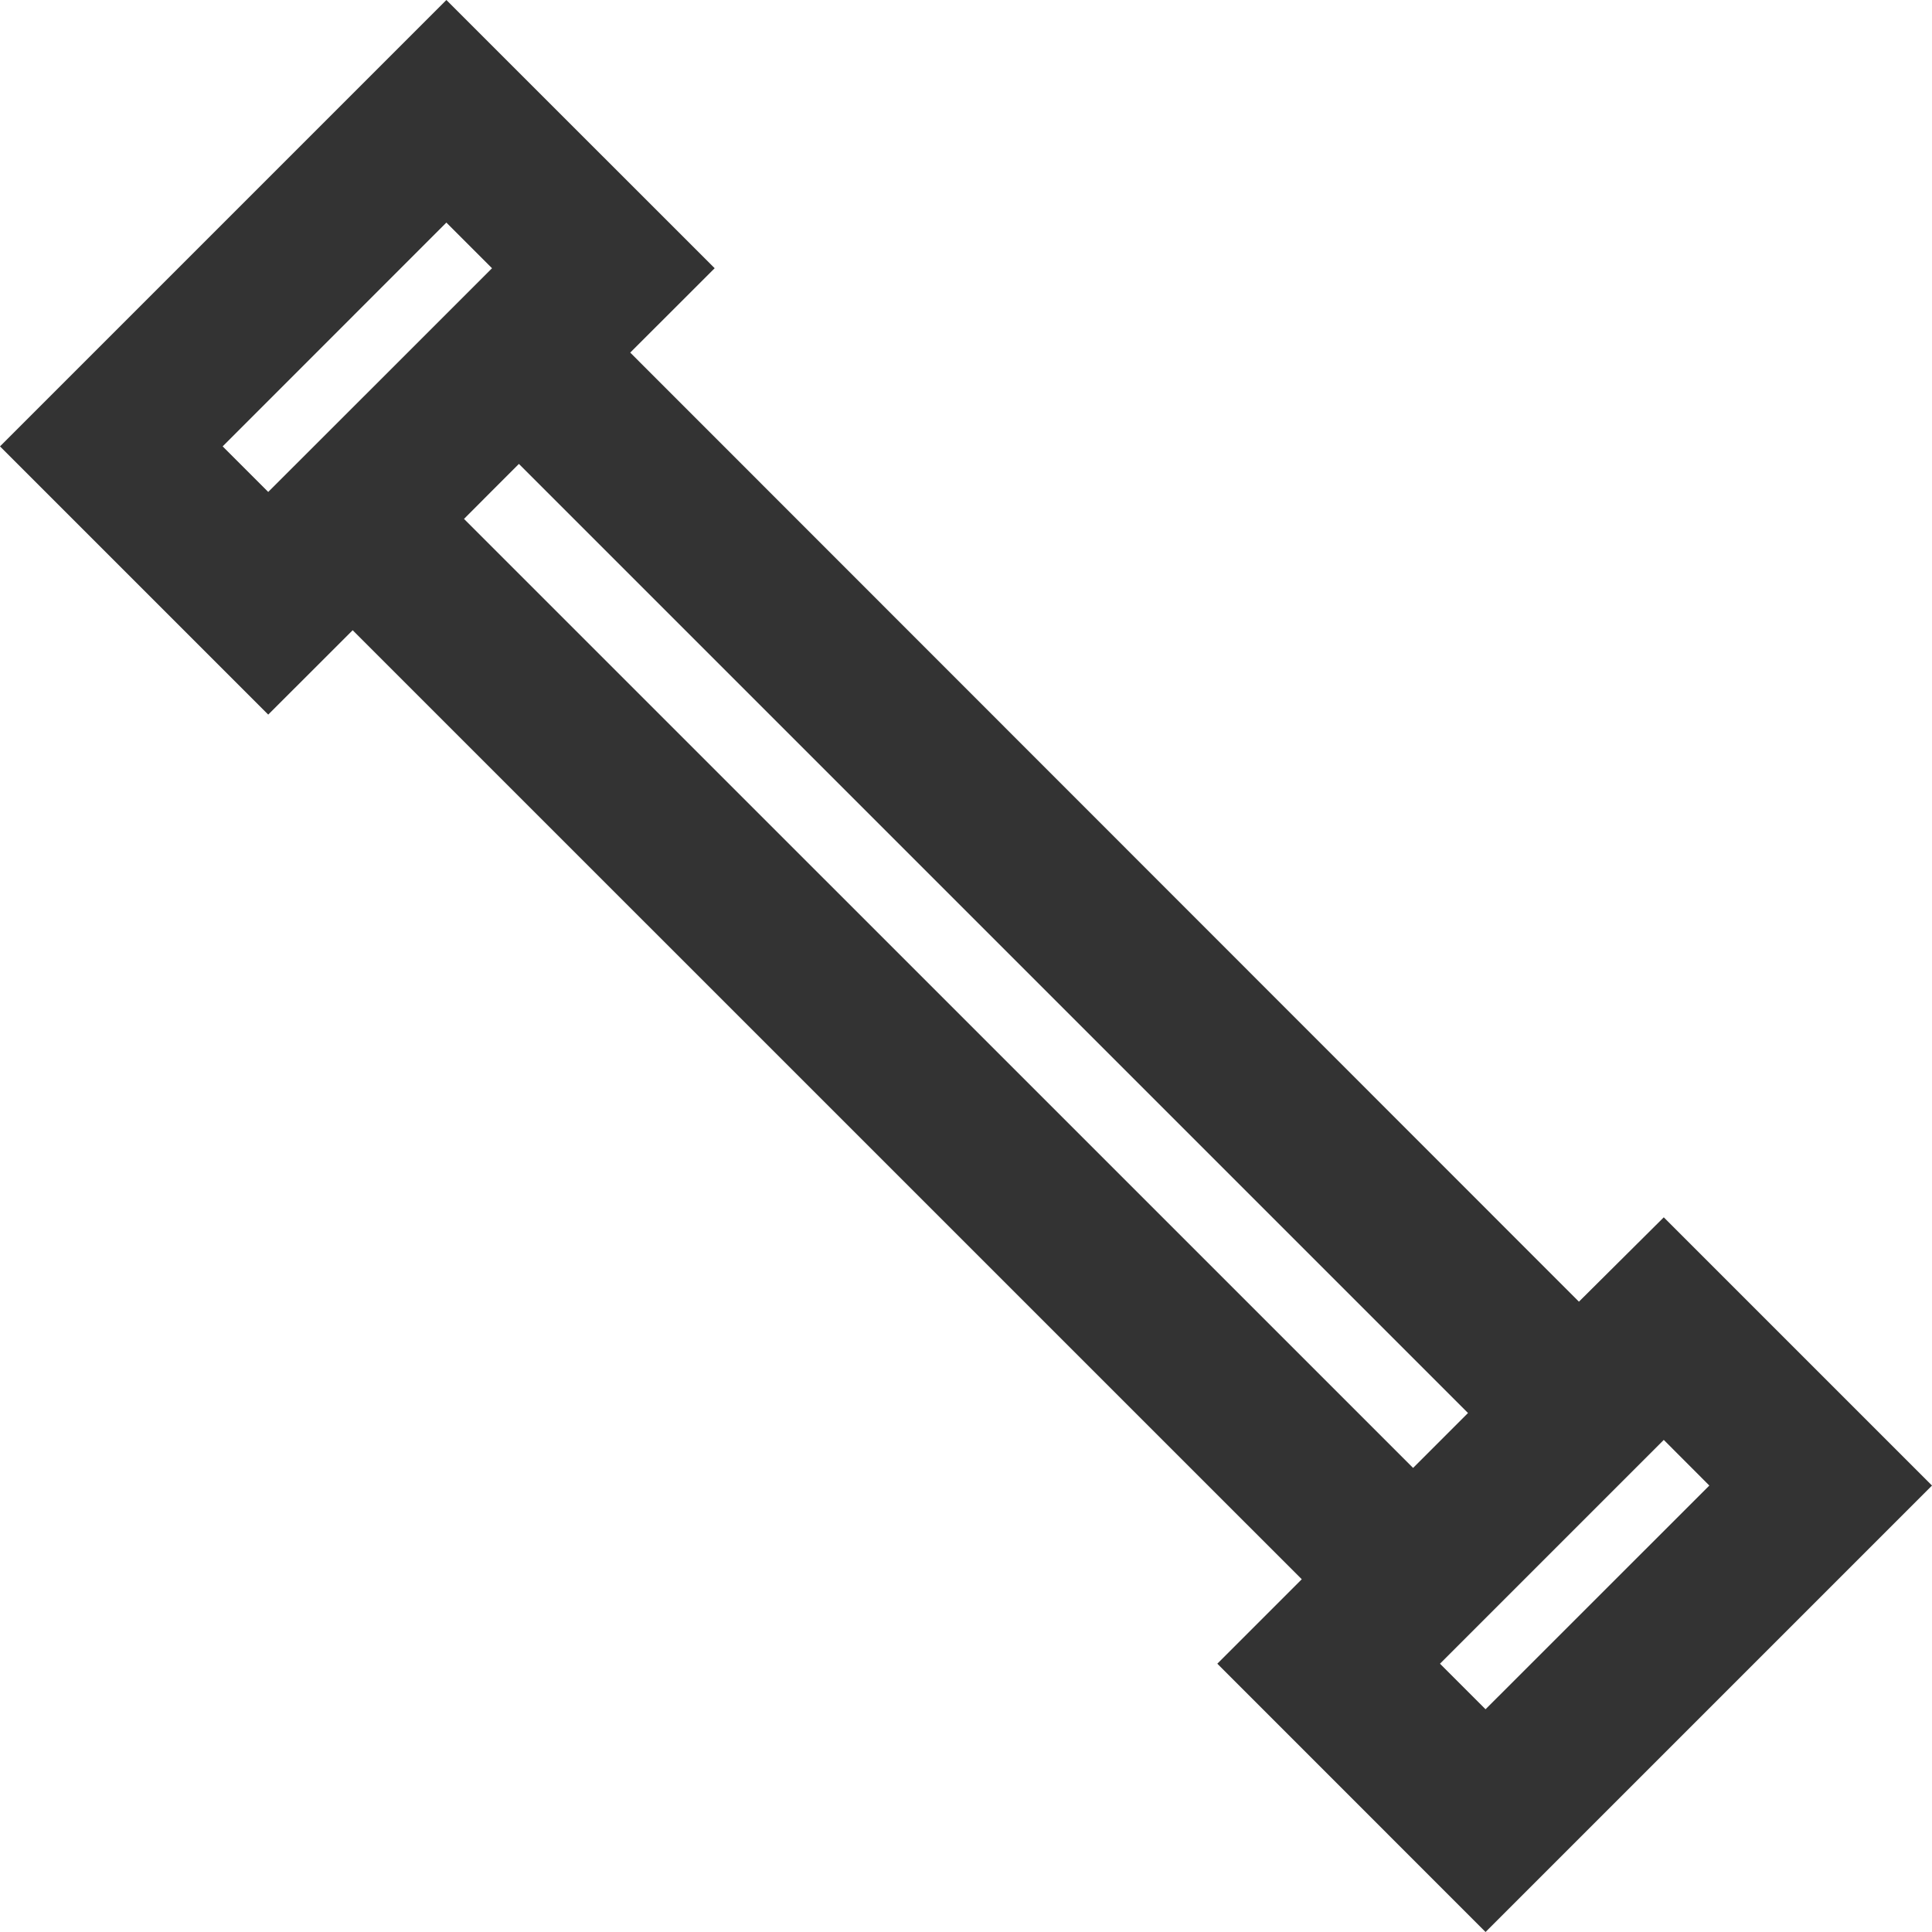<svg xmlns="http://www.w3.org/2000/svg" width="24" height="24" viewBox="0 0 24 24">
  <path id="Path_38547" data-name="Path 38547" d="M144.654,15.122,143.6,16.17,131.815,4.38l1.049-1.048L129.531,0l-5.545,5.545,3.332,3.332,1.049-1.048,11.79,11.789-1.049,1.049L142.44,24l5.546-5.546ZM129.531,2.765l.567.567-1.39,1.39-1.39,1.389-.566-.566Zm.56,3.339.341-.341,11.79,11.79-.682.682L129.75,6.446Zm11.783,14.563,2.78-2.78.566.567-2.78,2.779Z" transform="translate(-123.986)" fill="#333"/>
</svg>
